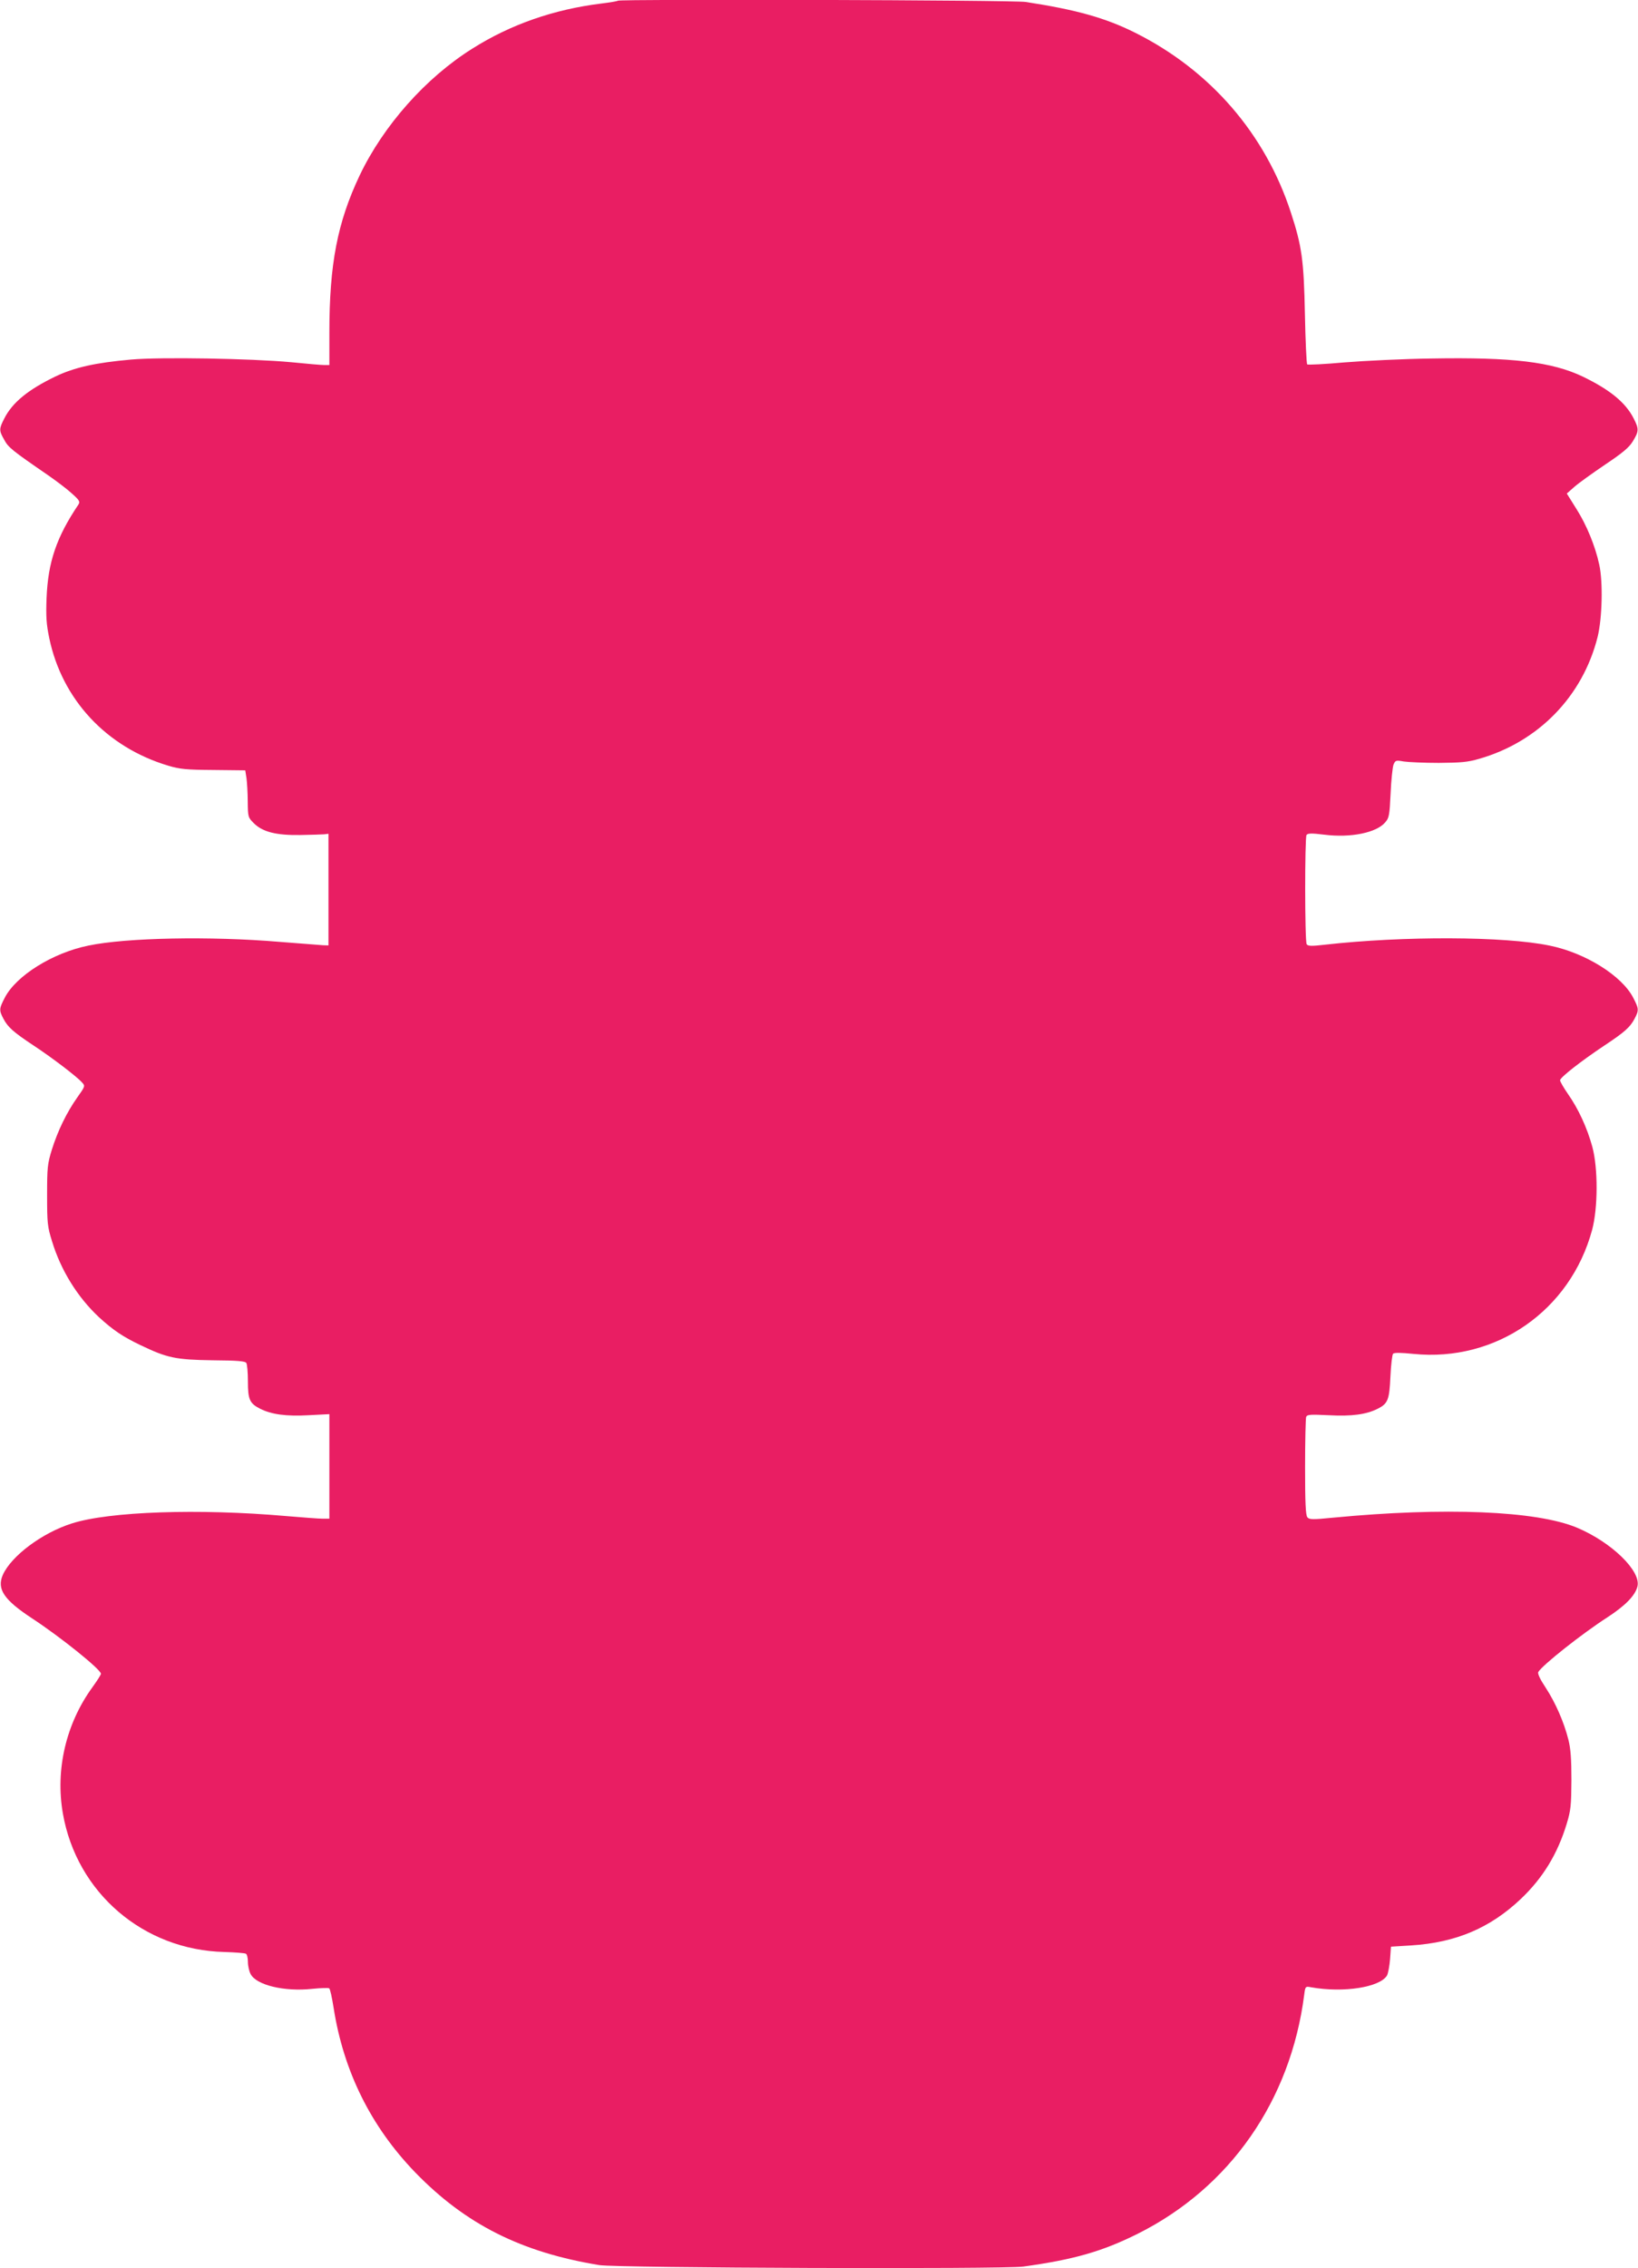 <?xml version="1.0" standalone="no"?>
<!DOCTYPE svg PUBLIC "-//W3C//DTD SVG 20010904//EN"
 "http://www.w3.org/TR/2001/REC-SVG-20010904/DTD/svg10.dtd">
<svg version="1.0" xmlns="http://www.w3.org/2000/svg"
 width="925pt" height="1280pt" viewBox="0 0 925 1280"
 preserveAspectRatio="xMidYMid meet">
<g transform="translate(0,1280) scale(0.1,-0.1)"
fill="#e91e63" stroke="none">
<path d="M3489 12796 c-3 -3 -45 -10 -94 -16 -267 -33 -512 -118 -727 -254
-264 -165 -503 -435 -637 -716 -126 -266 -171 -501 -171 -887 l0 -183 -27 0
c-16 0 -100 7 -188 16 -227 21 -737 30 -905 15 -202 -18 -319 -44 -428 -96
-153 -74 -242 -146 -288 -237 -30 -59 -30 -67 0 -120 23 -43 44 -60 248 -200
46 -32 106 -77 133 -102 44 -39 48 -47 38 -63 -124 -184 -172 -325 -180 -528
-4 -105 -1 -148 15 -225 72 -347 323 -617 673 -721 63 -19 100 -23 254 -24
l180 -2 7 -44 c3 -24 7 -84 7 -132 1 -87 2 -90 34 -122 50 -50 127 -69 262
-67 61 1 121 3 135 4 l25 3 0 -315 0 -315 -30 1 c-16 1 -127 10 -245 19 -392
33 -866 24 -1081 -21 -202 -41 -408 -170 -472 -294 -32 -62 -33 -70 -8 -118
25 -48 56 -76 171 -152 105 -69 245 -176 273 -208 19 -20 18 -22 -26 -84 -61
-86 -111 -190 -144 -295 -25 -81 -27 -102 -27 -258 0 -157 2 -177 28 -260 50
-164 144 -315 265 -428 80 -73 133 -109 233 -157 152 -73 200 -83 407 -86 141
-1 186 -5 192 -15 5 -8 9 -55 9 -104 0 -103 10 -124 68 -154 65 -33 148 -44
275 -37 l117 6 0 -295 0 -295 -37 0 c-21 0 -114 7 -208 15 -491 43 -999 26
-1210 -42 -167 -53 -341 -183 -389 -290 -35 -80 6 -141 166 -246 159 -104 388
-288 388 -312 0 -6 -22 -40 -48 -76 -149 -205 -210 -464 -167 -712 78 -448
455 -771 912 -782 61 -2 116 -6 122 -10 6 -3 11 -24 11 -46 0 -22 7 -53 15
-68 32 -63 190 -101 349 -84 48 5 90 6 95 3 5 -3 16 -52 25 -110 56 -359 211
-670 460 -928 285 -294 600 -452 1041 -524 102 -16 2279 -24 2395 -8 283 39
445 85 645 185 520 260 863 750 940 1348 6 48 7 49 38 43 185 -33 391 0 430
67 6 12 14 54 17 92 l5 70 114 7 c252 16 446 98 620 263 124 118 206 252 258
422 24 79 26 104 27 248 0 119 -4 177 -17 228 -25 99 -72 207 -128 293 -32 48
-47 80 -42 89 22 38 245 215 391 309 101 66 156 122 169 174 21 87 -147 250
-343 332 -229 95 -747 116 -1374 56 -120 -12 -136 -11 -147 2 -10 12 -13 84
-13 283 0 147 3 275 6 283 5 14 22 15 128 10 130 -7 212 4 277 37 57 29 65 50
71 182 3 65 10 123 15 128 7 7 47 6 115 -1 466 -47 886 244 1009 700 33 123
34 348 1 469 -29 106 -78 213 -137 297 -25 36 -45 71 -45 78 0 16 118 108 250
196 115 76 146 104 171 152 25 48 24 56 -8 118 -64 124 -270 253 -472 294
-254 53 -825 55 -1270 5 -76 -9 -95 -8 -102 3 -11 17 -11 599 -1 616 7 10 27
11 100 2 150 -19 296 11 345 70 22 25 24 41 30 162 3 74 11 146 16 162 11 26
13 27 58 19 27 -4 116 -8 198 -8 124 1 163 4 228 23 335 96 585 353 669 688
26 105 31 311 9 409 -23 105 -71 222 -128 312 l-55 88 43 38 c24 21 102 77
173 125 100 67 136 97 157 132 34 56 35 69 5 128 -46 91 -135 163 -288 237
-174 83 -400 110 -852 102 -160 -2 -382 -13 -494 -22 -111 -10 -206 -15 -210
-11 -4 4 -10 132 -13 284 -6 302 -17 383 -79 572 -145 445 -455 803 -879 1015
-168 84 -332 130 -619 174 -70 11 -2293 17 -2303 7z"/>
</g>
</svg>
